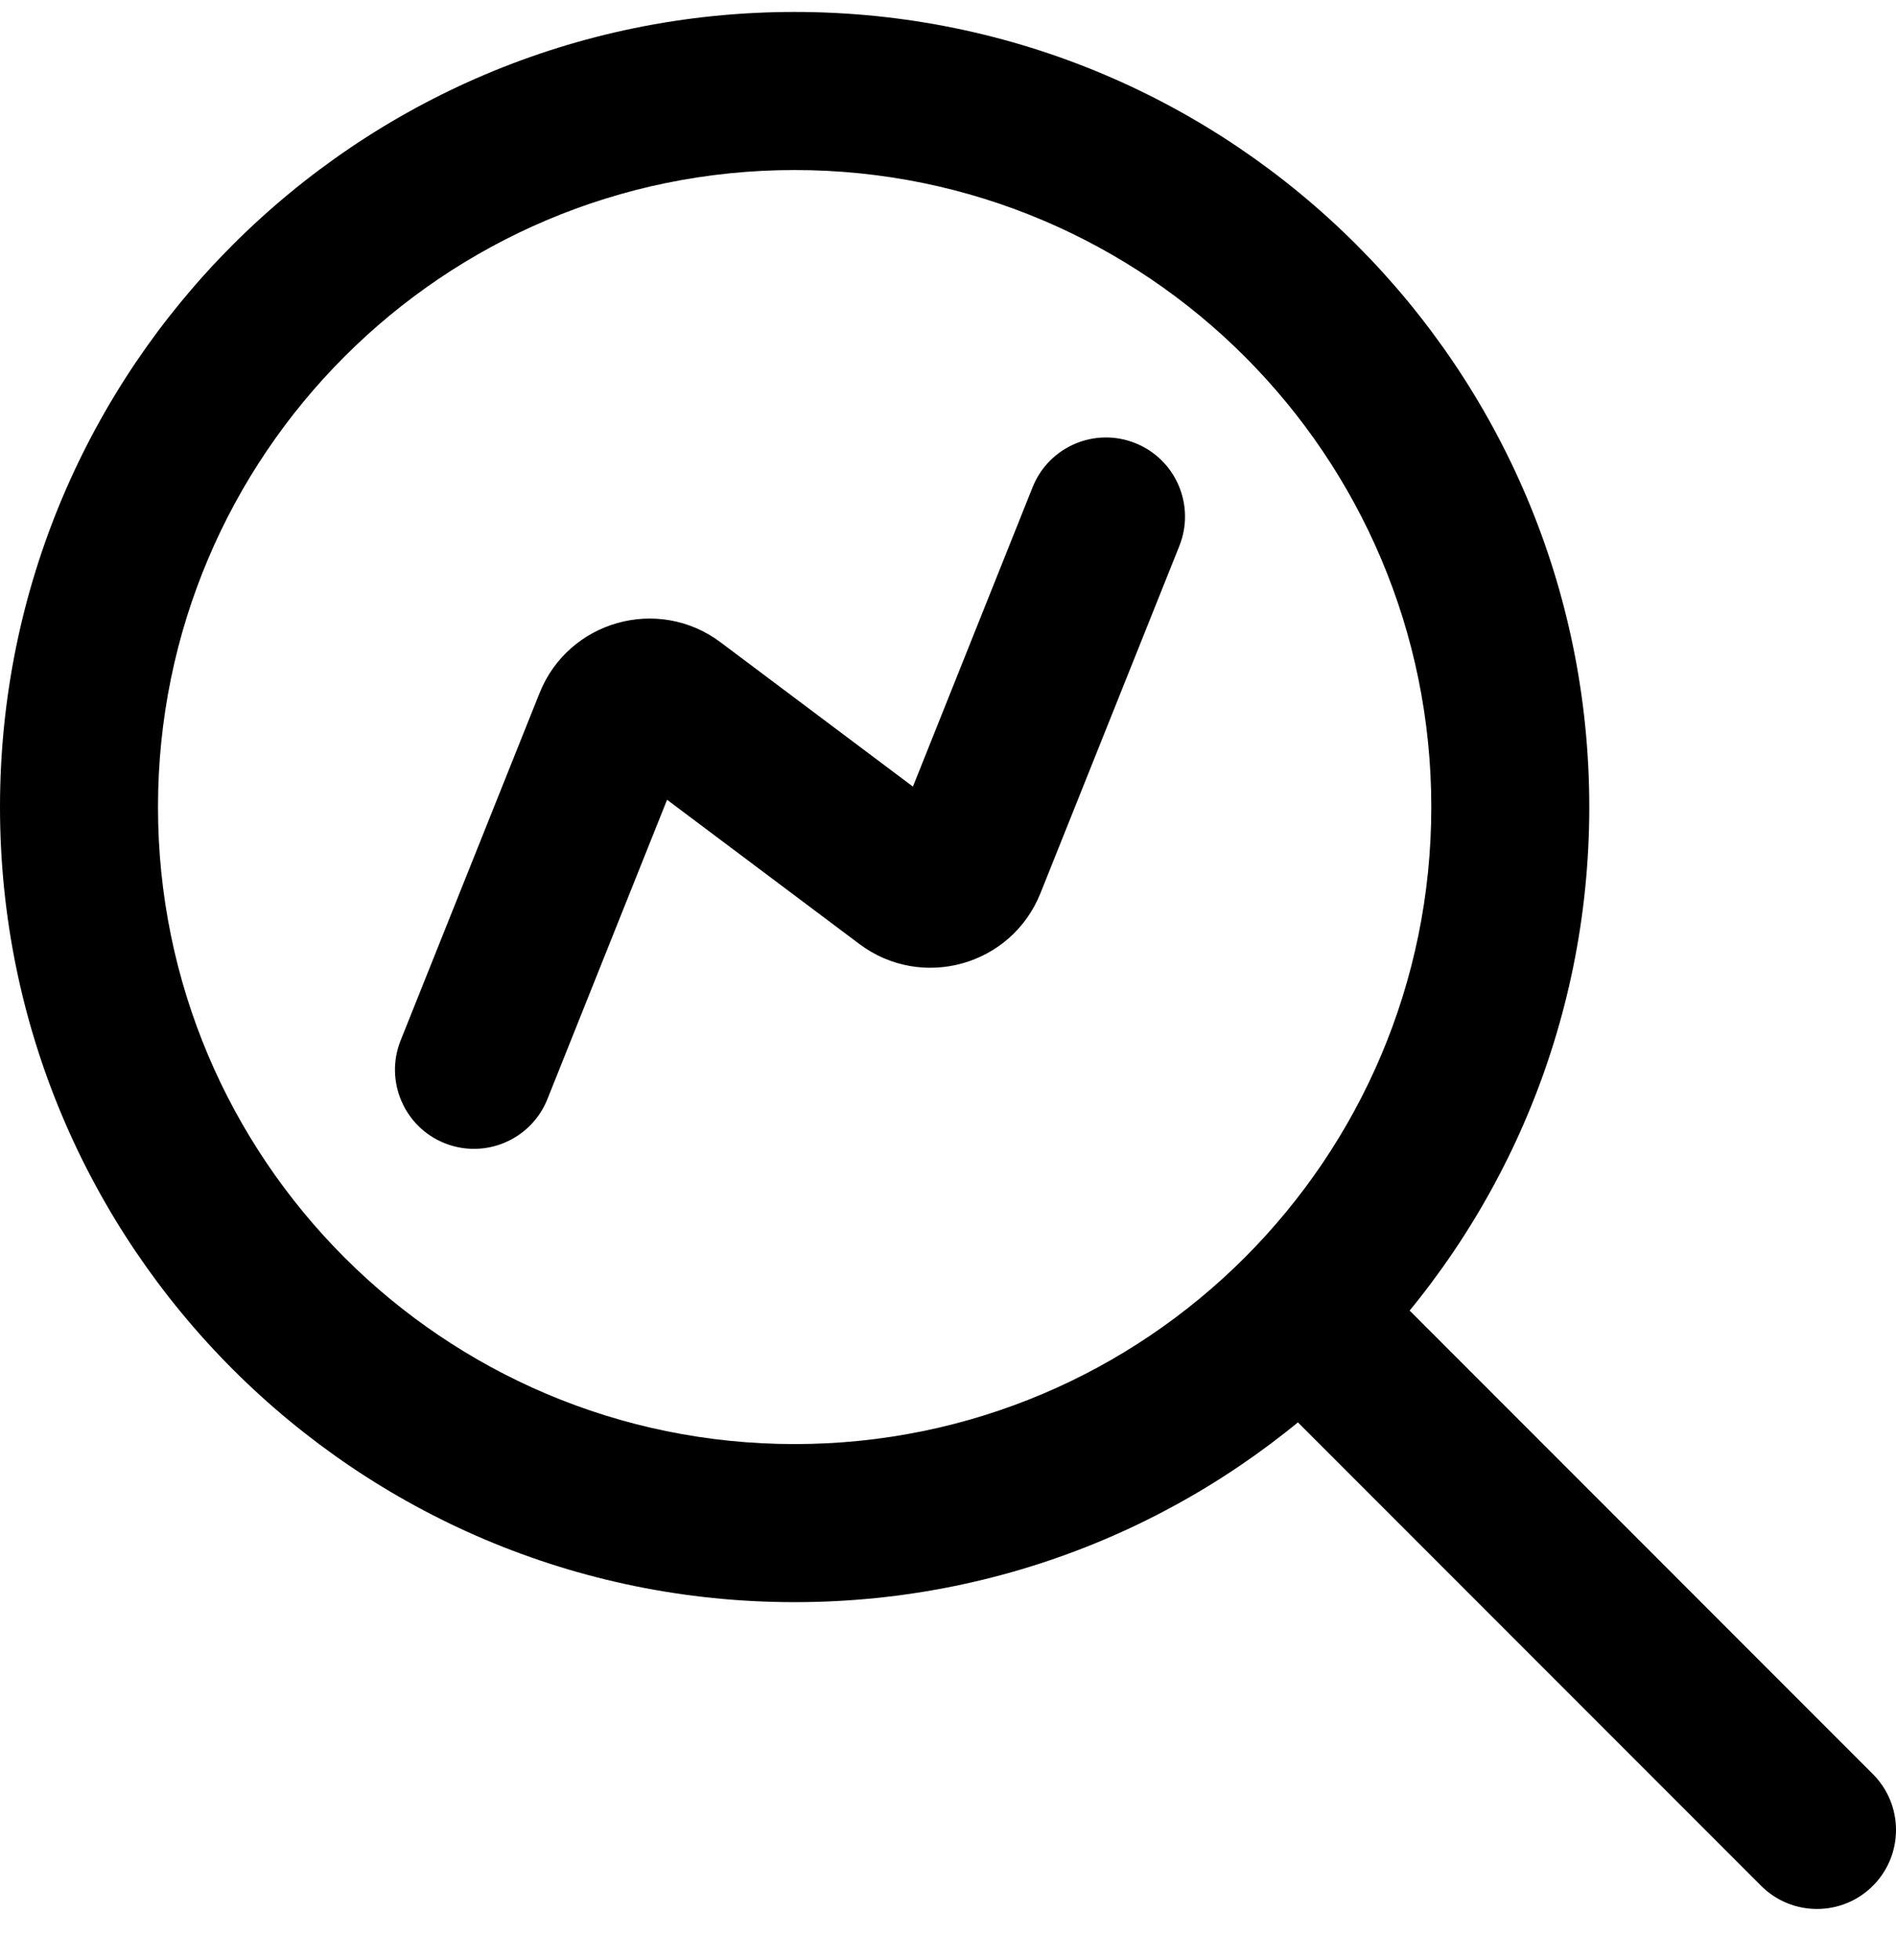 <svg width="30" height="31" viewBox="0 0 30 31" fill="none" xmlns="http://www.w3.org/2000/svg">
<path d="M27.866 29.823C28.354 30.311 29.146 30.311 29.634 29.823C30.122 29.335 30.122 28.544 29.634 28.056L27.866 29.823ZM6.339 16.454C6.083 17.095 6.395 17.823 7.036 18.079C7.677 18.335 8.404 18.023 8.661 17.383L6.339 16.454ZM18.661 8.633C18.917 7.992 18.605 7.264 17.964 7.008C17.323 6.751 16.596 7.063 16.339 7.704L18.661 8.633ZM22.647 12.763C22.647 18.326 18.137 22.837 12.573 22.837V25.337C19.518 25.337 25.147 19.707 25.147 12.763H22.647ZM12.573 22.837C7.01 22.837 2.5 18.326 2.5 12.763H0C0 19.707 5.629 25.337 12.573 25.337V22.837ZM2.5 12.763C2.5 7.2 7.01 2.689 12.573 2.689V0.189C5.629 0.189 0 5.819 0 12.763H2.5ZM12.573 2.689C18.137 2.689 22.647 7.2 22.647 12.763H25.147C25.147 5.819 19.518 0.189 12.573 0.189V2.689ZM19.778 21.735L27.866 29.823L29.634 28.056L21.546 19.967L19.778 21.735ZM8.661 17.383L10.858 11.89L8.537 10.961L6.339 16.454L8.661 17.383ZM9.902 12.158L13.598 14.929L15.098 12.929L11.402 10.158L9.902 12.158ZM16.463 14.125L18.661 8.633L16.339 7.704L14.142 13.197L16.463 14.125ZM13.598 14.929C14.585 15.669 16.005 15.271 16.463 14.125L14.142 13.197C14.295 12.815 14.769 12.682 15.098 12.929L13.598 14.929ZM10.858 11.89C10.705 12.272 10.231 12.404 9.902 12.158L11.402 10.158C10.415 9.417 8.995 9.816 8.537 10.961L10.858 11.89Z" fill="currentColor"/>
</svg>
